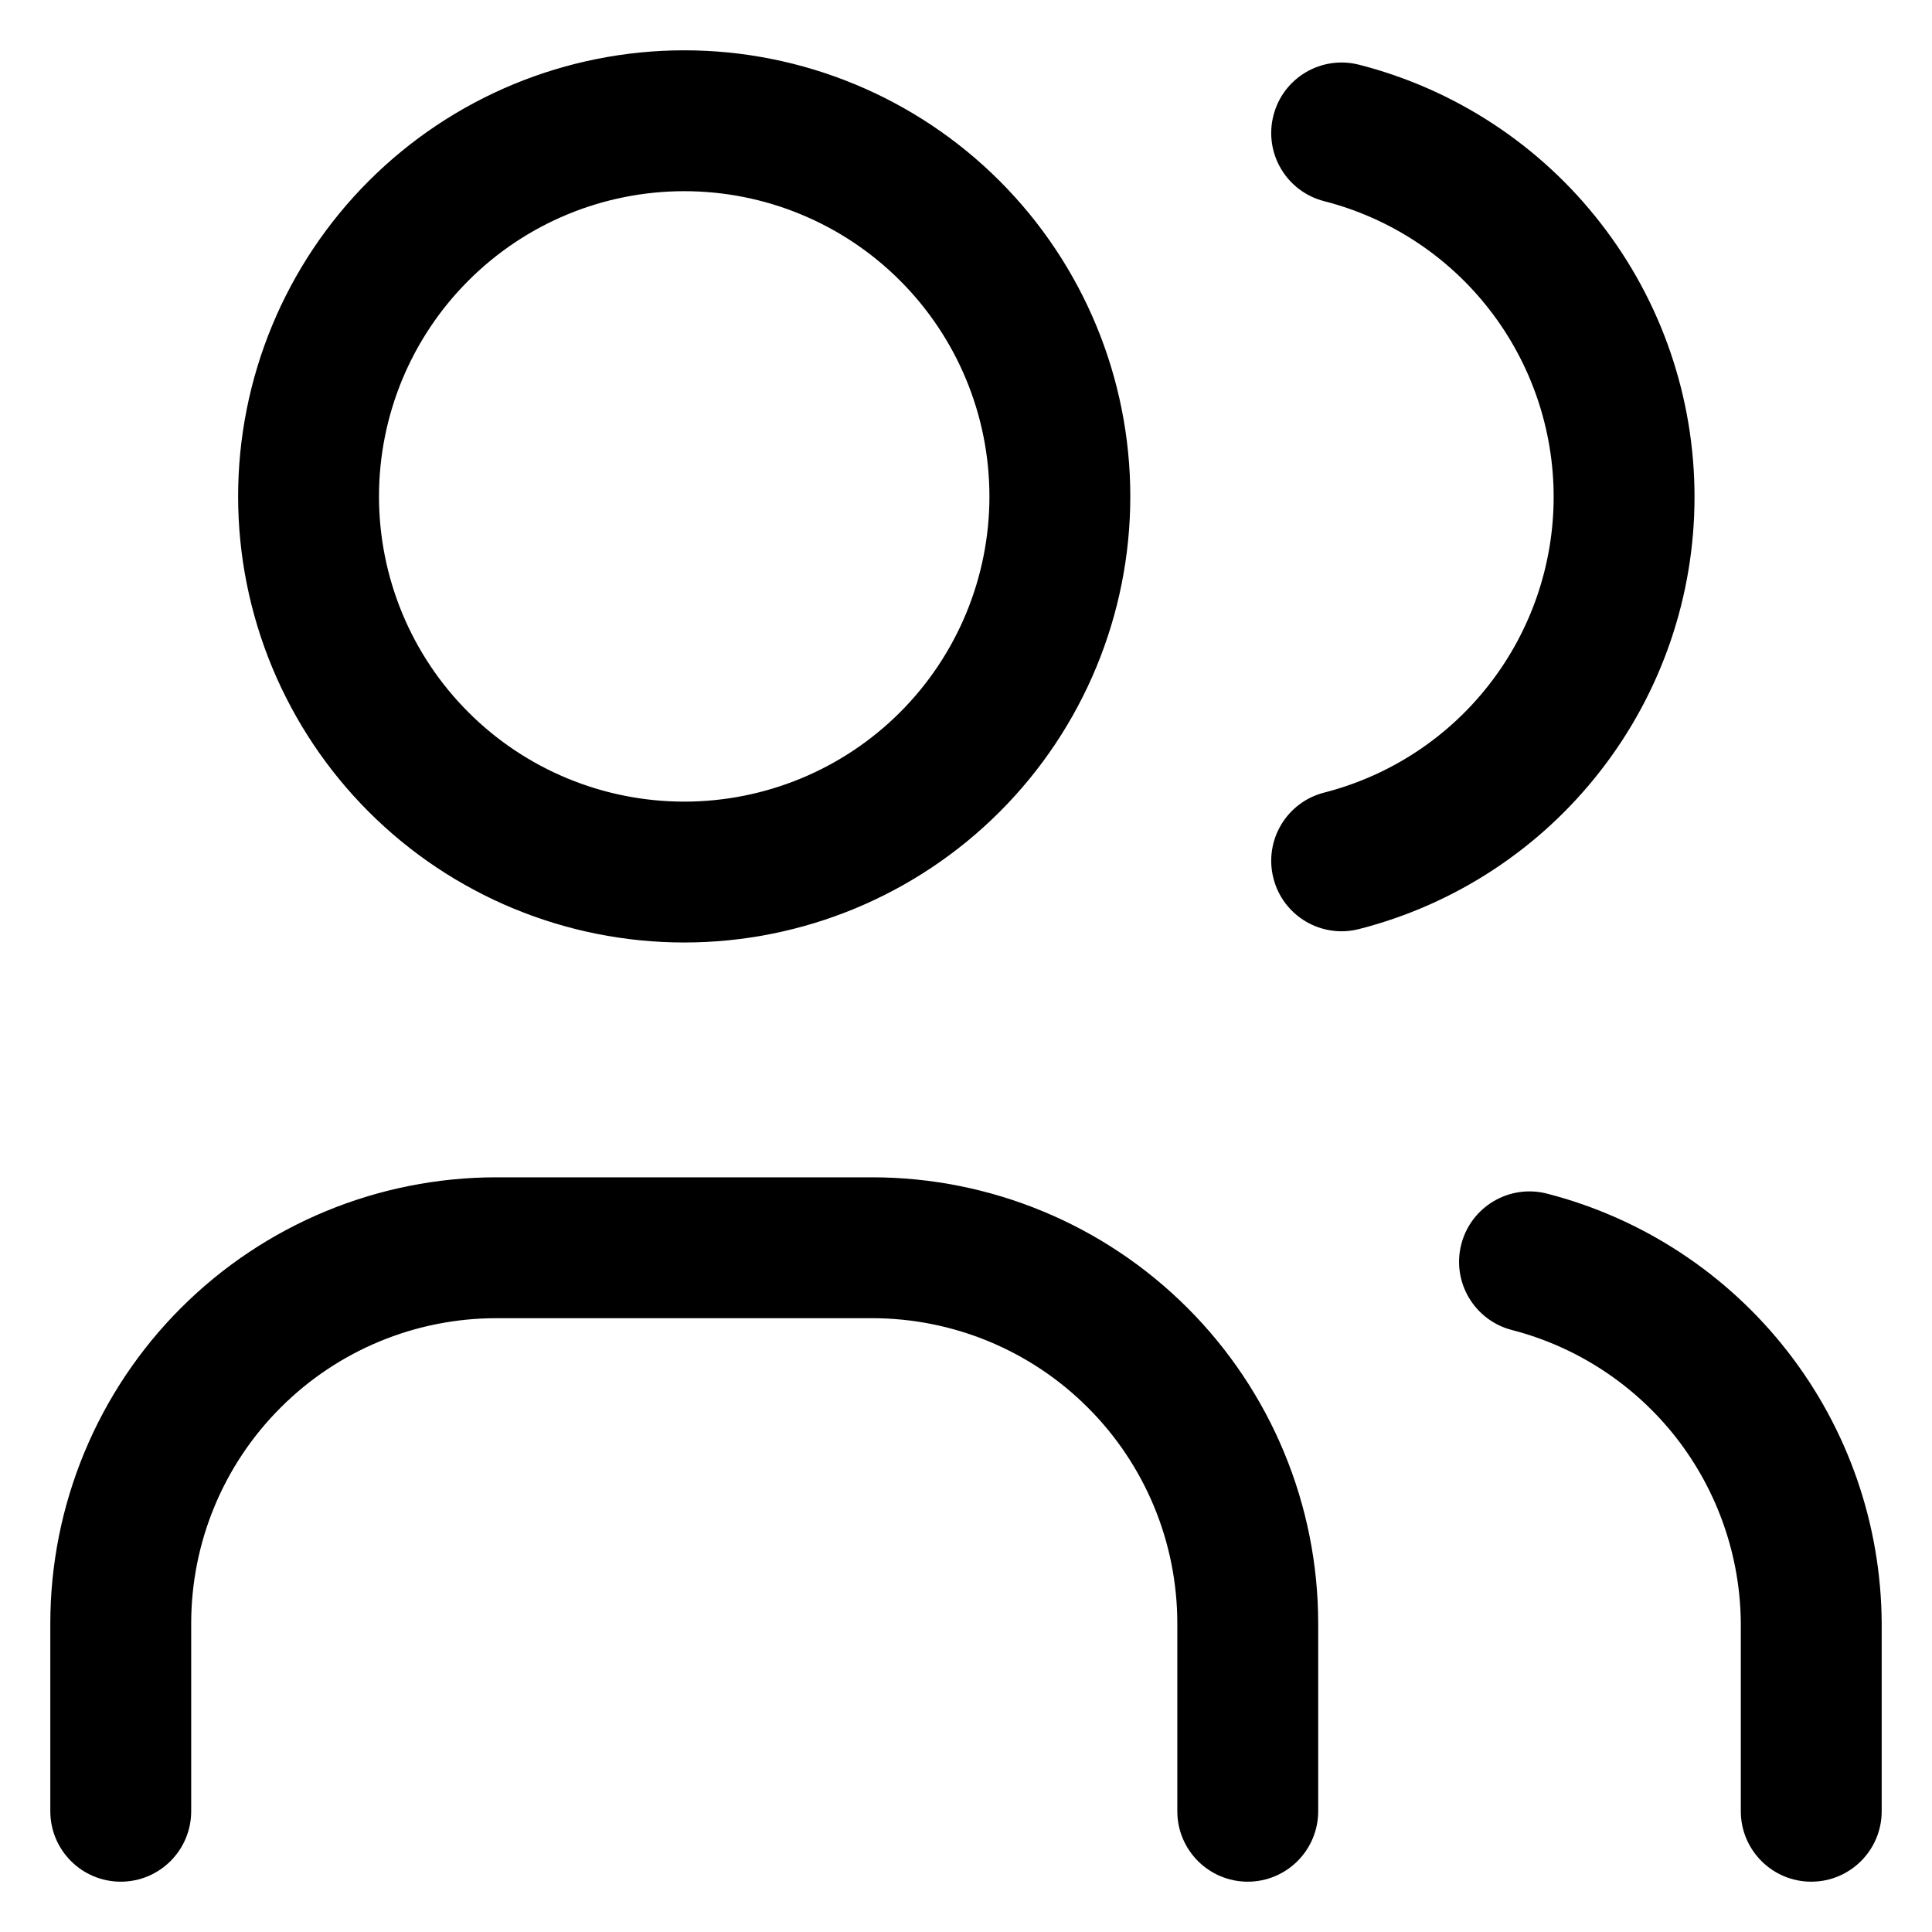 <svg width="24" height="24" viewBox="0 0 24 24" fill="none" xmlns="http://www.w3.org/2000/svg">
<path fill-rule="evenodd" clip-rule="evenodd" d="M8.5 0.625C7.03 0.625 5.62 1.209 4.581 2.248C3.542 3.287 2.958 4.697 2.958 6.167C2.958 7.636 3.542 9.046 4.581 10.085C5.62 11.124 7.03 11.708 8.5 11.708C9.969 11.708 11.379 11.124 12.418 10.085C13.457 9.046 14.041 7.636 14.041 6.167C14.041 4.697 13.457 3.287 12.418 2.248C11.379 1.209 9.969 0.625 8.5 0.625ZM5.819 3.486C6.53 2.774 7.494 2.375 8.5 2.375C9.505 2.375 10.47 2.774 11.181 3.486C11.892 4.197 12.291 5.161 12.291 6.167C12.291 7.172 11.892 8.137 11.181 8.848C10.47 9.559 9.505 9.958 8.5 9.958C7.494 9.958 6.53 9.559 5.819 8.848C5.107 8.137 4.708 7.172 4.708 6.167C4.708 5.161 5.107 4.197 5.819 3.486ZM3.486 17.486C4.197 16.774 5.161 16.375 6.167 16.375H10.833C11.839 16.375 12.803 16.774 13.514 17.486C14.226 18.197 14.625 19.161 14.625 20.167V22.5C14.625 22.983 15.017 23.375 15.5 23.375C15.983 23.375 16.375 22.983 16.375 22.5V20.167C16.375 18.697 15.791 17.287 14.752 16.248C13.713 15.209 12.303 14.625 10.833 14.625H6.167C4.697 14.625 3.287 15.209 2.248 16.248C1.209 17.287 0.625 18.697 0.625 20.167V22.5C0.625 22.983 1.017 23.375 1.5 23.375C1.983 23.375 2.375 22.983 2.375 22.5V20.167C2.375 19.161 2.774 18.197 3.486 17.486ZM15.819 1.435C15.938 0.966 16.415 0.684 16.883 0.804C18.075 1.109 19.132 1.802 19.886 2.775C20.641 3.747 21.05 4.942 21.05 6.173C21.05 7.403 20.641 8.598 19.886 9.57C19.132 10.543 18.075 11.236 16.883 11.541C16.415 11.661 15.938 11.379 15.819 10.91C15.699 10.442 15.981 9.966 16.449 9.846C17.265 9.637 17.988 9.163 18.504 8.497C19.02 7.832 19.3 7.014 19.3 6.173C19.3 5.331 19.02 4.513 18.504 3.848C17.988 3.182 17.265 2.708 16.449 2.499C15.981 2.379 15.699 1.903 15.819 1.435ZM19.219 14.828C18.751 14.707 18.274 14.988 18.153 15.456C18.032 15.924 18.314 16.401 18.782 16.522C19.592 16.731 20.31 17.203 20.825 17.863C21.338 18.523 21.62 19.333 21.625 20.169V22.5C21.625 22.983 22.017 23.375 22.5 23.375C22.983 23.375 23.375 22.983 23.375 22.5L23.375 20.167L23.375 20.162C23.368 18.939 22.957 17.752 22.205 16.787C21.453 15.822 20.403 15.133 19.219 14.828Z" fill="black"/>
</svg>
